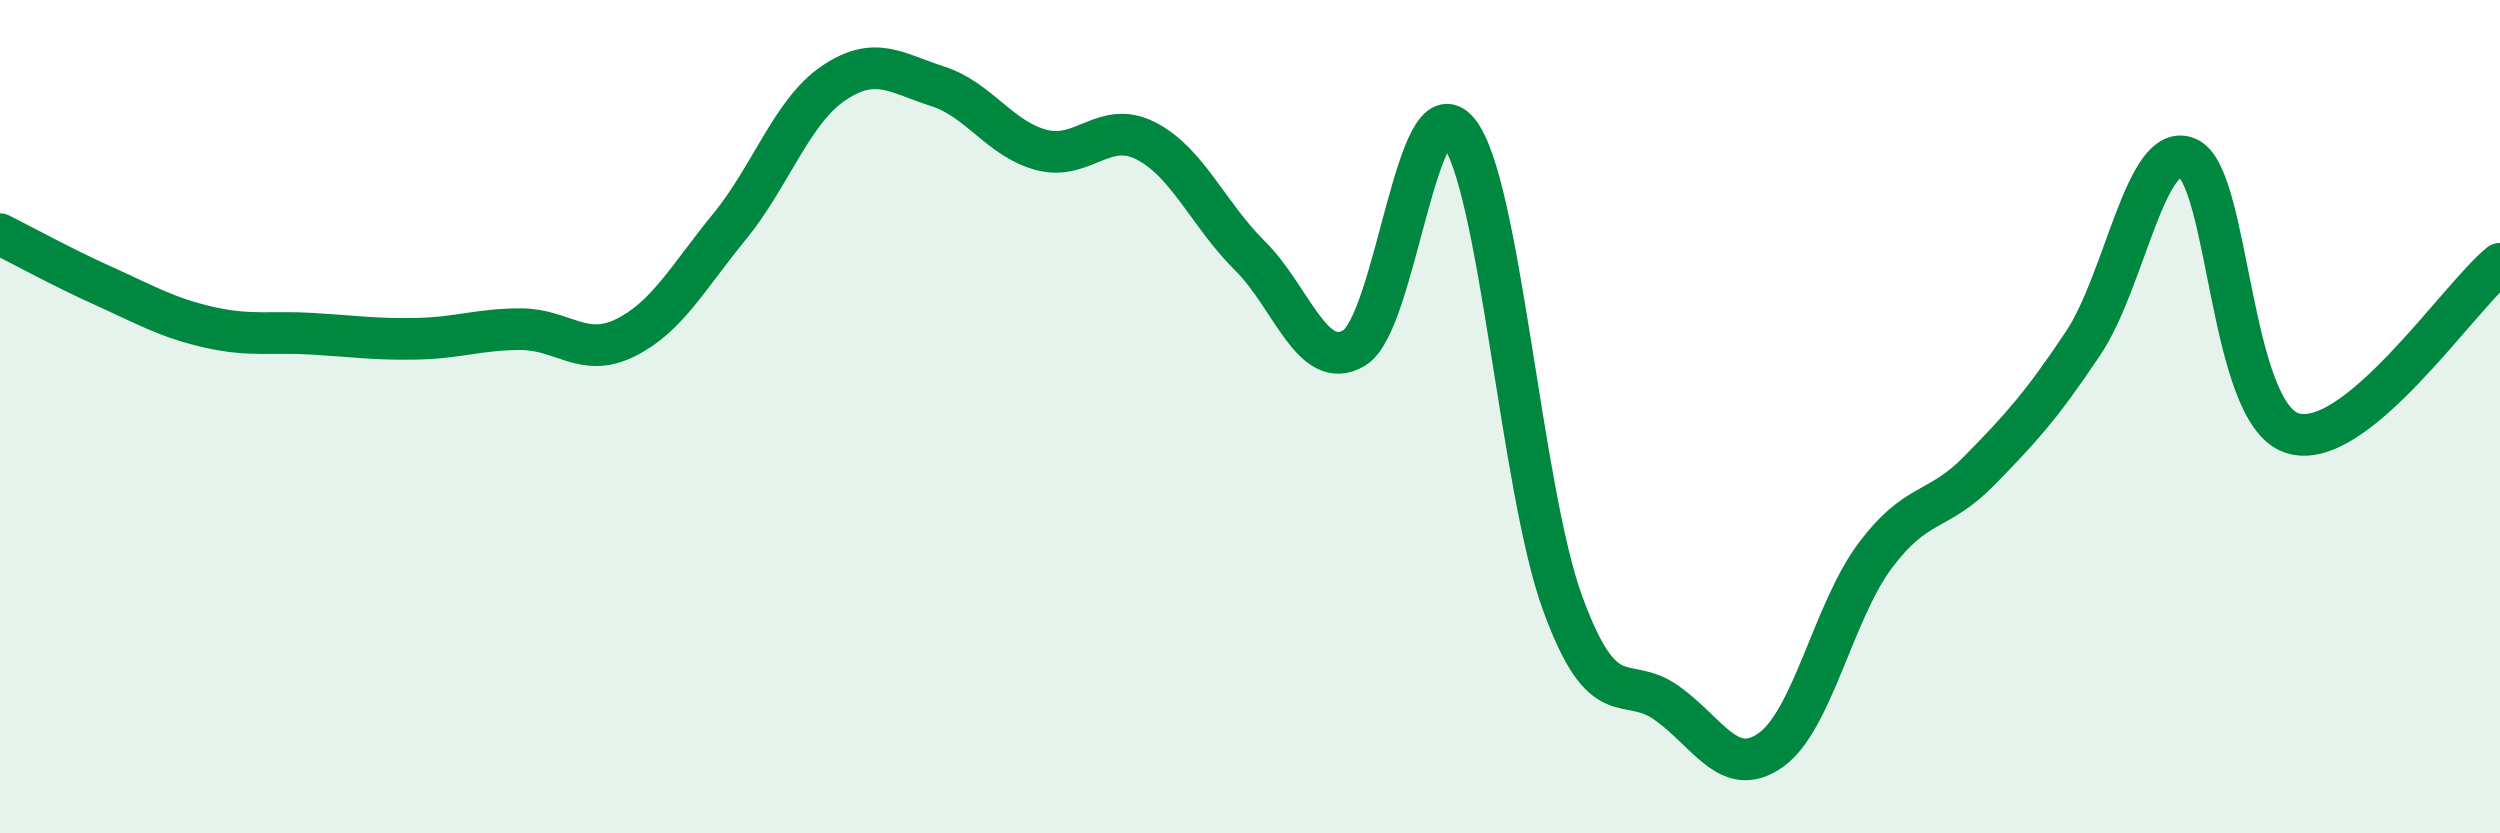 
    <svg width="60" height="20" viewBox="0 0 60 20" xmlns="http://www.w3.org/2000/svg">
      <path
        d="M 0,5.62 C 0.5,5.87 1.5,6.42 2.5,6.87 C 3.5,7.32 4,7.62 5,7.85 C 6,8.08 6.5,7.95 7.5,8.01 C 8.5,8.07 9,8.15 10,8.13 C 11,8.11 11.5,7.9 12.5,7.9 C 13.5,7.9 14,8.6 15,8.11 C 16,7.62 16.5,6.67 17.5,5.45 C 18.5,4.23 19,2.68 20,2 C 21,1.32 21.5,1.75 22.5,2.07 C 23.5,2.39 24,3.34 25,3.6 C 26,3.86 26.5,2.87 27.5,3.38 C 28.5,3.89 29,5.15 30,6.14 C 31,7.13 31.5,8.95 32.5,8.35 C 33.5,7.75 34,1.94 35,3.16 C 36,4.38 36.5,11.73 37.5,14.47 C 38.5,17.21 39,16.16 40,16.87 C 41,17.58 41.5,18.71 42.5,18 C 43.5,17.29 44,14.68 45,13.34 C 46,12 46.5,12.32 47.5,11.3 C 48.5,10.28 49,9.73 50,8.23 C 51,6.73 51.5,3.36 52.5,3.79 C 53.5,4.22 53.5,9.88 55,10.39 C 56.5,10.9 59,7.14 60,6.33L60 20L0 20Z"
        fill="#008740"
        opacity="0.1"
        stroke-linecap="round"
        stroke-linejoin="round"
      />
      <path
        d="M 0,5.62 C 0.5,5.87 1.5,6.42 2.5,6.87 C 3.5,7.32 4,7.62 5,7.85 C 6,8.08 6.5,7.95 7.5,8.01 C 8.5,8.07 9,8.15 10,8.13 C 11,8.11 11.5,7.9 12.5,7.9 C 13.5,7.9 14,8.6 15,8.11 C 16,7.62 16.5,6.67 17.5,5.45 C 18.5,4.23 19,2.68 20,2 C 21,1.32 21.5,1.75 22.5,2.07 C 23.5,2.39 24,3.34 25,3.6 C 26,3.86 26.5,2.87 27.5,3.38 C 28.5,3.89 29,5.15 30,6.14 C 31,7.13 31.5,8.95 32.5,8.35 C 33.5,7.75 34,1.94 35,3.16 C 36,4.38 36.5,11.73 37.5,14.47 C 38.5,17.21 39,16.16 40,16.87 C 41,17.58 41.5,18.71 42.5,18 C 43.5,17.29 44,14.68 45,13.34 C 46,12 46.5,12.32 47.5,11.3 C 48.5,10.28 49,9.73 50,8.23 C 51,6.73 51.5,3.36 52.5,3.79 C 53.5,4.22 53.5,9.88 55,10.39 C 56.5,10.9 59,7.14 60,6.33"
        stroke="#008740"
        stroke-width="1"
        fill="none"
        stroke-linecap="round"
        stroke-linejoin="round"
      />
    </svg>
  